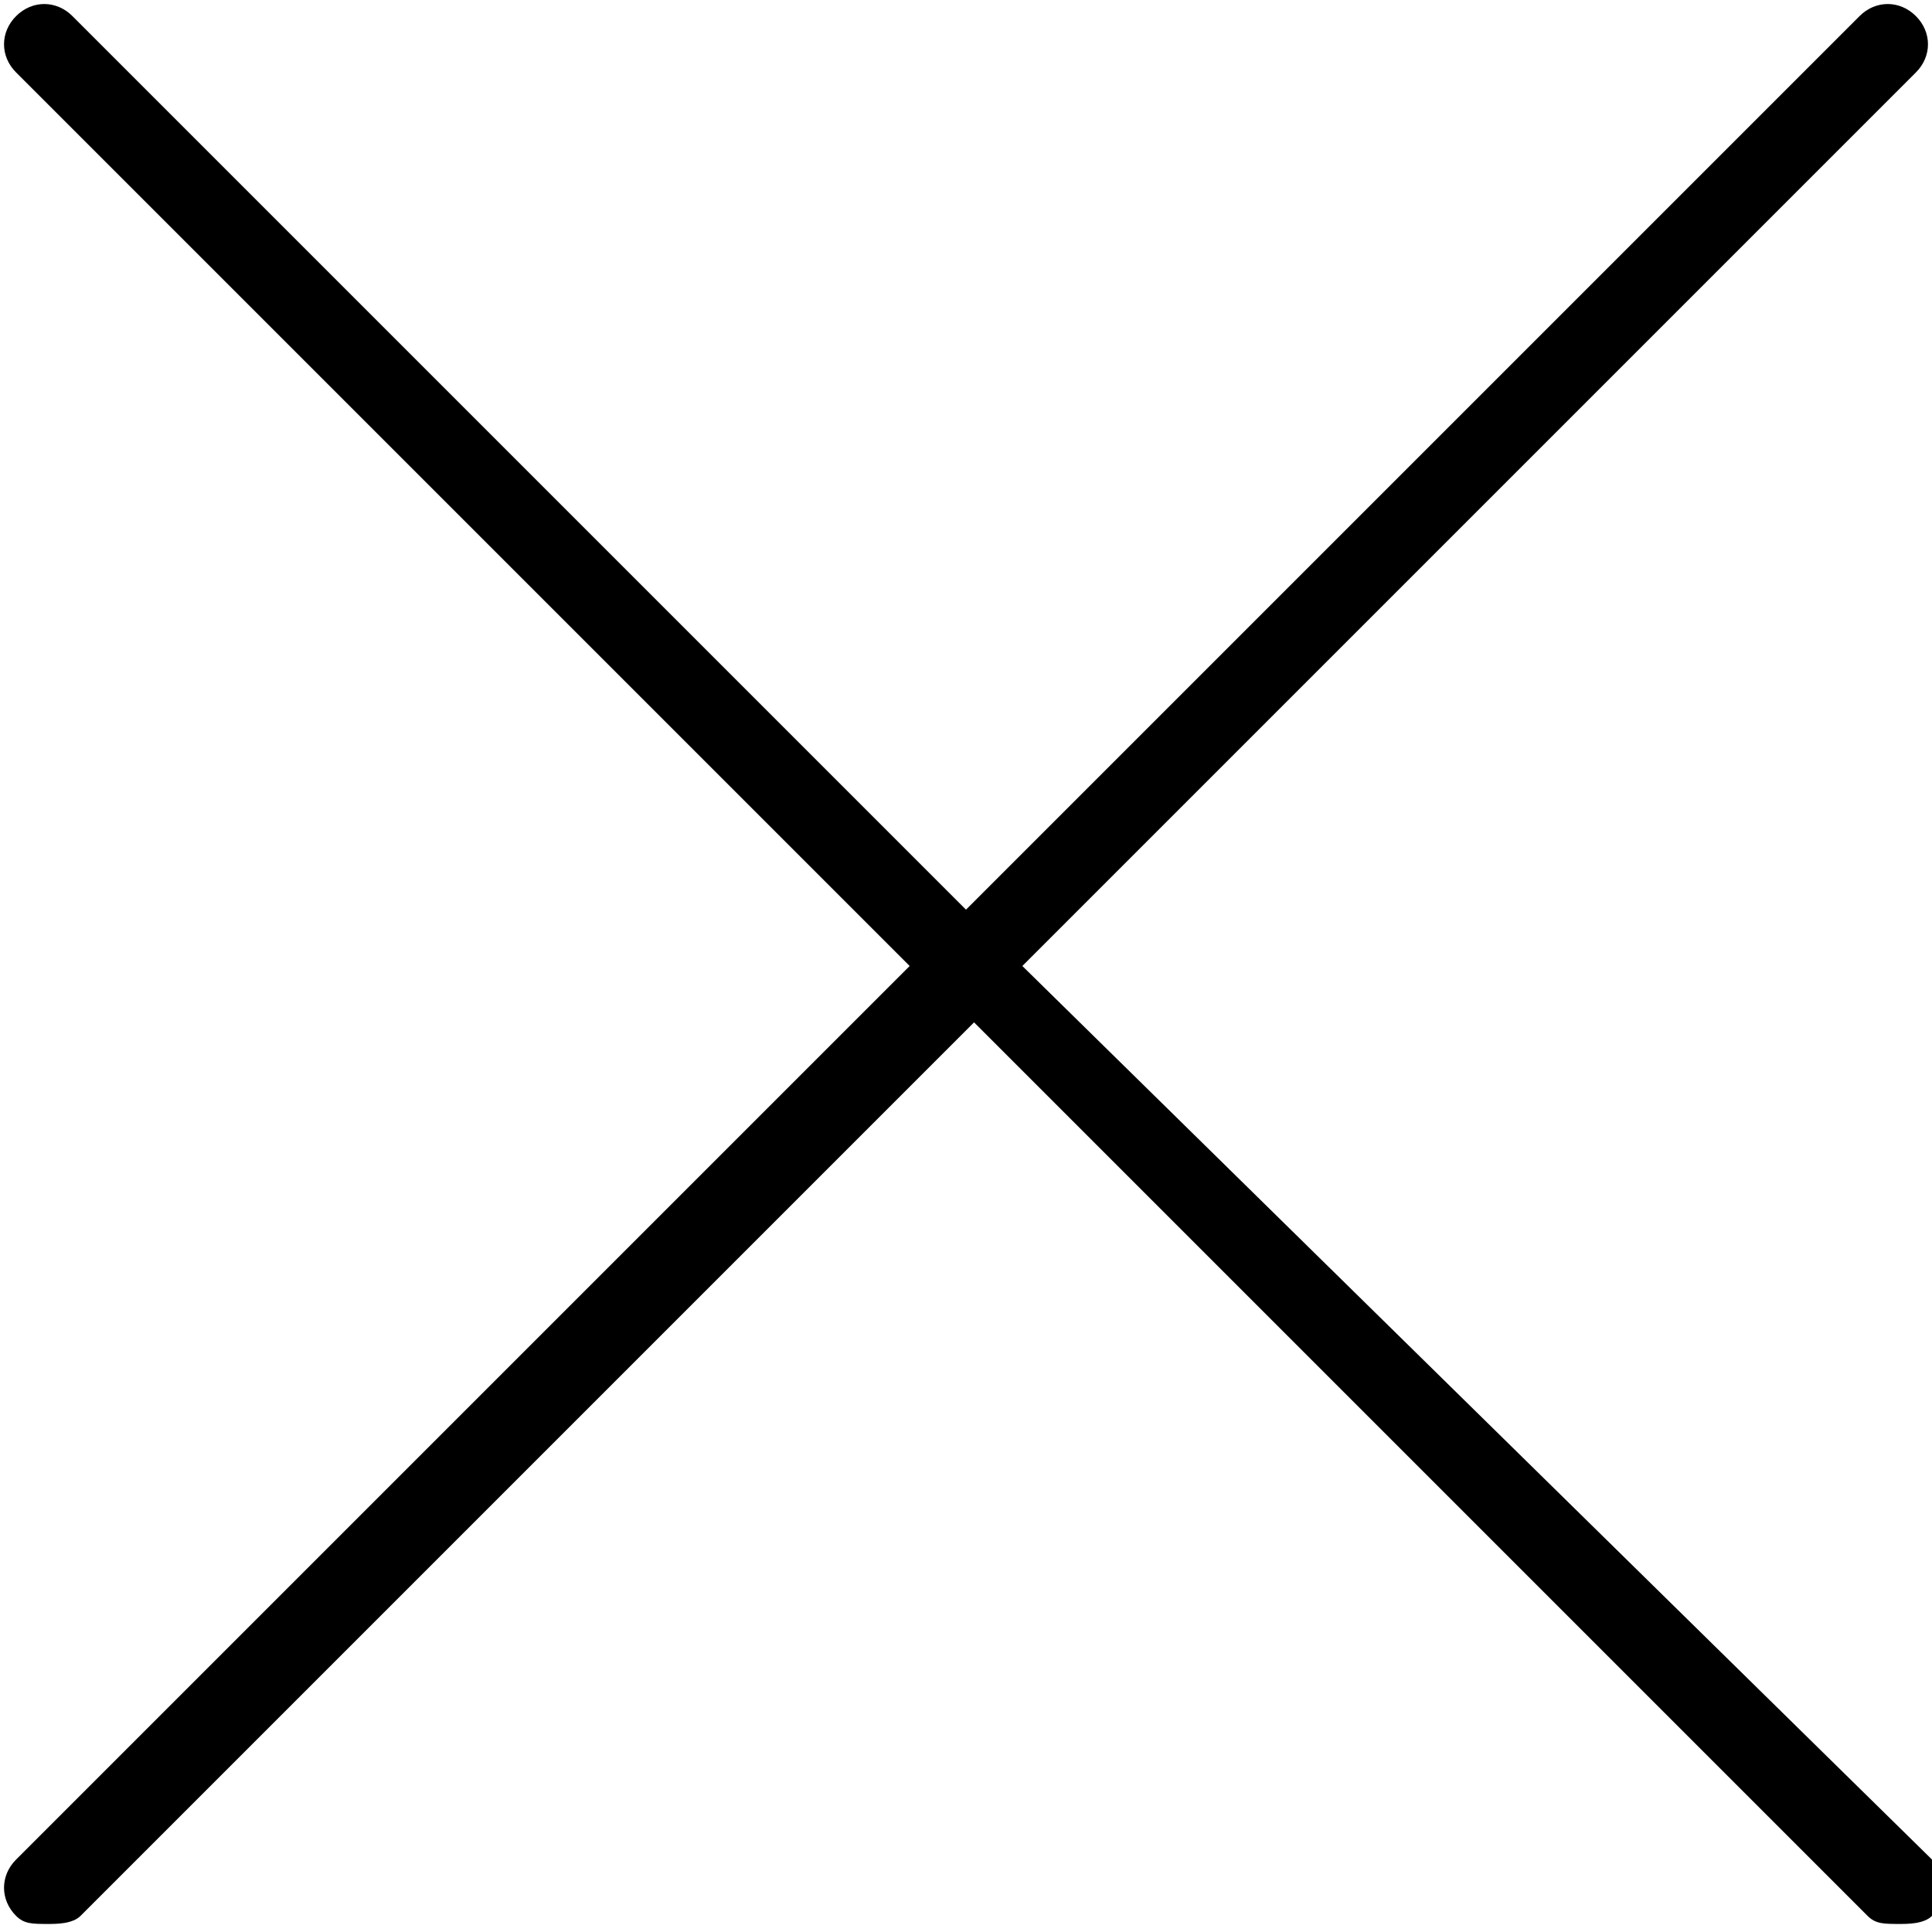<svg width="24" height="24" viewBox="-115 117 24 24" xmlns="http://www.w3.org/2000/svg">
  <title>cross</title>
  <path d="M-102.3,129l11.1-11.1c0.2-0.2,0.2-0.5,0-0.7c-0.2-0.2-0.5-0.2-0.7,0l-11.1,11.1l-11.1-11.1c-0.2-0.2-0.5-0.2-0.7,0 c-0.2,0.2-0.2,0.5,0,0.7l11.1,11.1l-11.1,11.1c-0.2,0.2-0.2,0.5,0,0.7c0.1,0.1,0.2,0.1,0.4,0.1c0.1,0,0.3,0,0.4-0.1l11.1-11.1 l11.1,11.1c0.1,0.1,0.2,0.1,0.4,0.1c0.1,0,0.3,0,0.4-0.1c0.2-0.2,0.2-0.5,0-0.7L-102.3,129z"/>
</svg>

